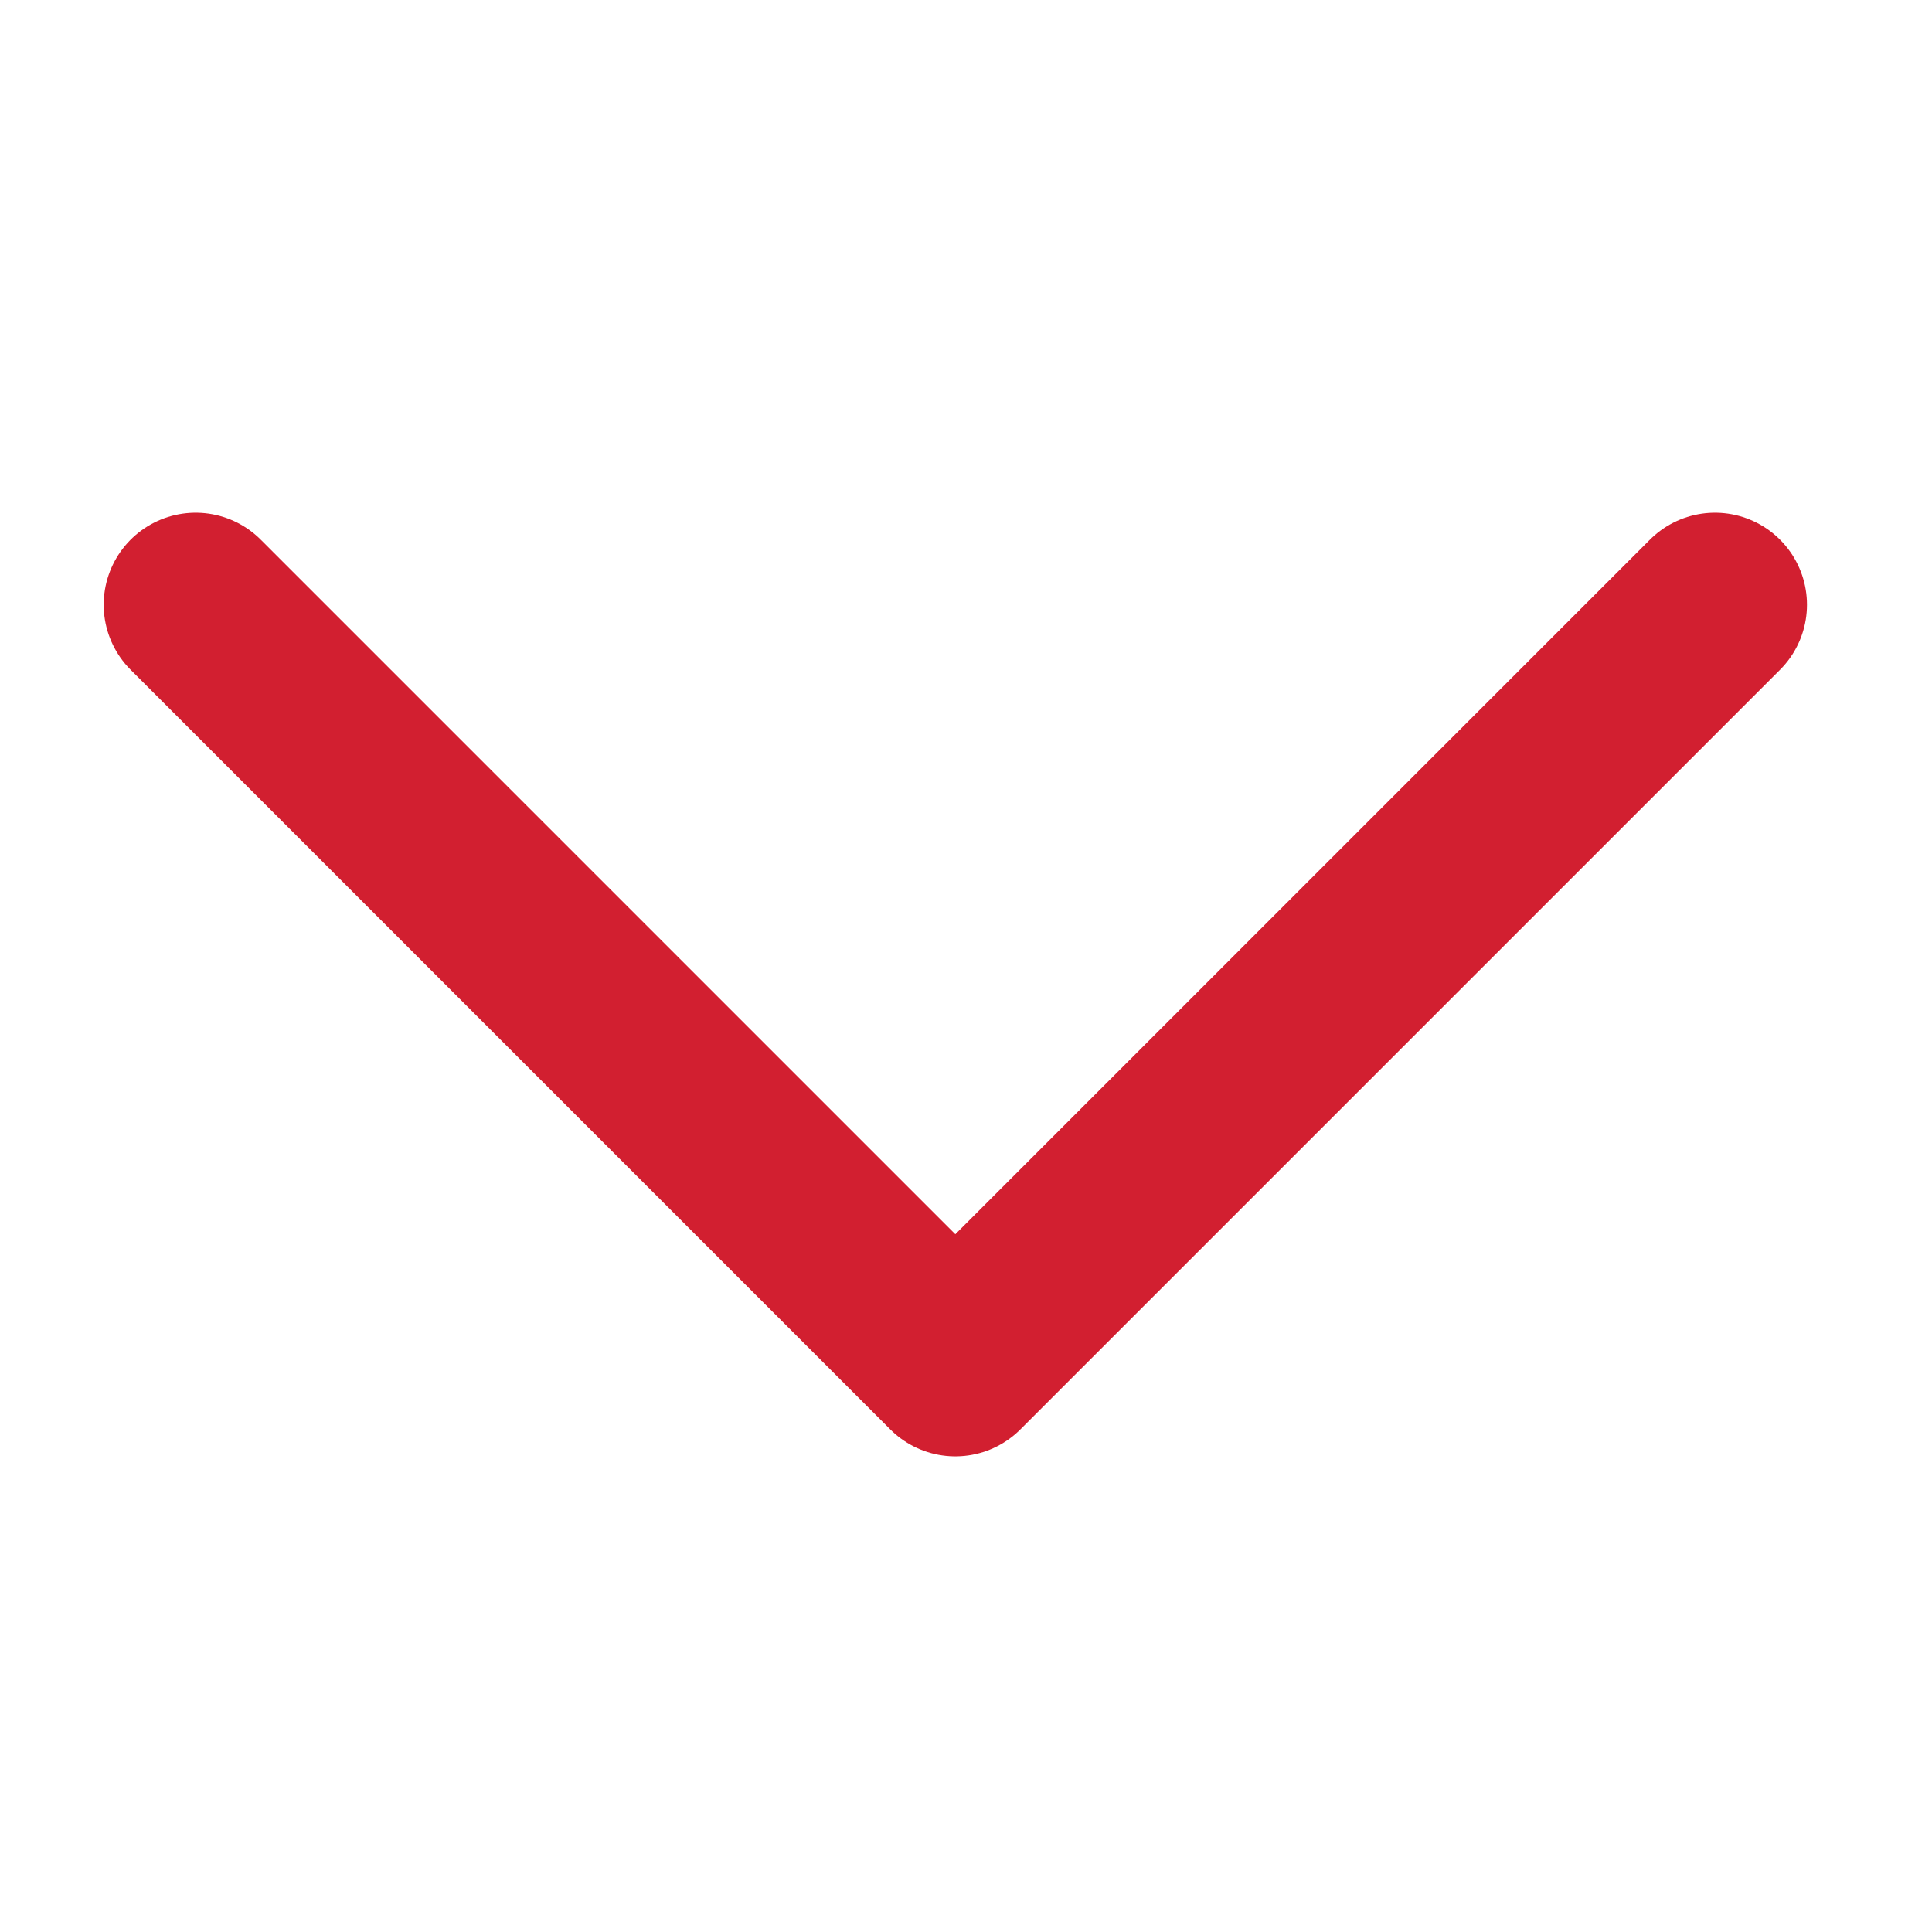 <svg xmlns="http://www.w3.org/2000/svg" xmlns:xlink="http://www.w3.org/1999/xlink" viewBox="0 0 21 21">
  <defs>
    <style>
      .cls-1 {
        clip-path: url(#clip-Industry_arrow-OFF);
      }

      .cls-2 {
        fill: none;
        stroke: #d21f30;
        stroke-linecap: round;
        stroke-linejoin: round;
        stroke-miterlimit: 10;
        stroke-width: 2px;
      }

      .cls-3 {
        fill: none;
      }
    </style>
    <clipPath id="clip-Industry_arrow-OFF">
      <rect width="21" height="21"/>
    </clipPath>
  </defs>
  <g id="Industry_arrow-OFF" data-name="Industry arrow-OFF" class="cls-1">
    <rect class="cls-3" width="21" height="21"/>
    <path id="Path_905" data-name="Path 905" class="cls-2" d="M.5,8.757,8.757.5l8.257,8.257" transform="translate(19.141 15.33) rotate(180)"/>
  </g>
</svg>
